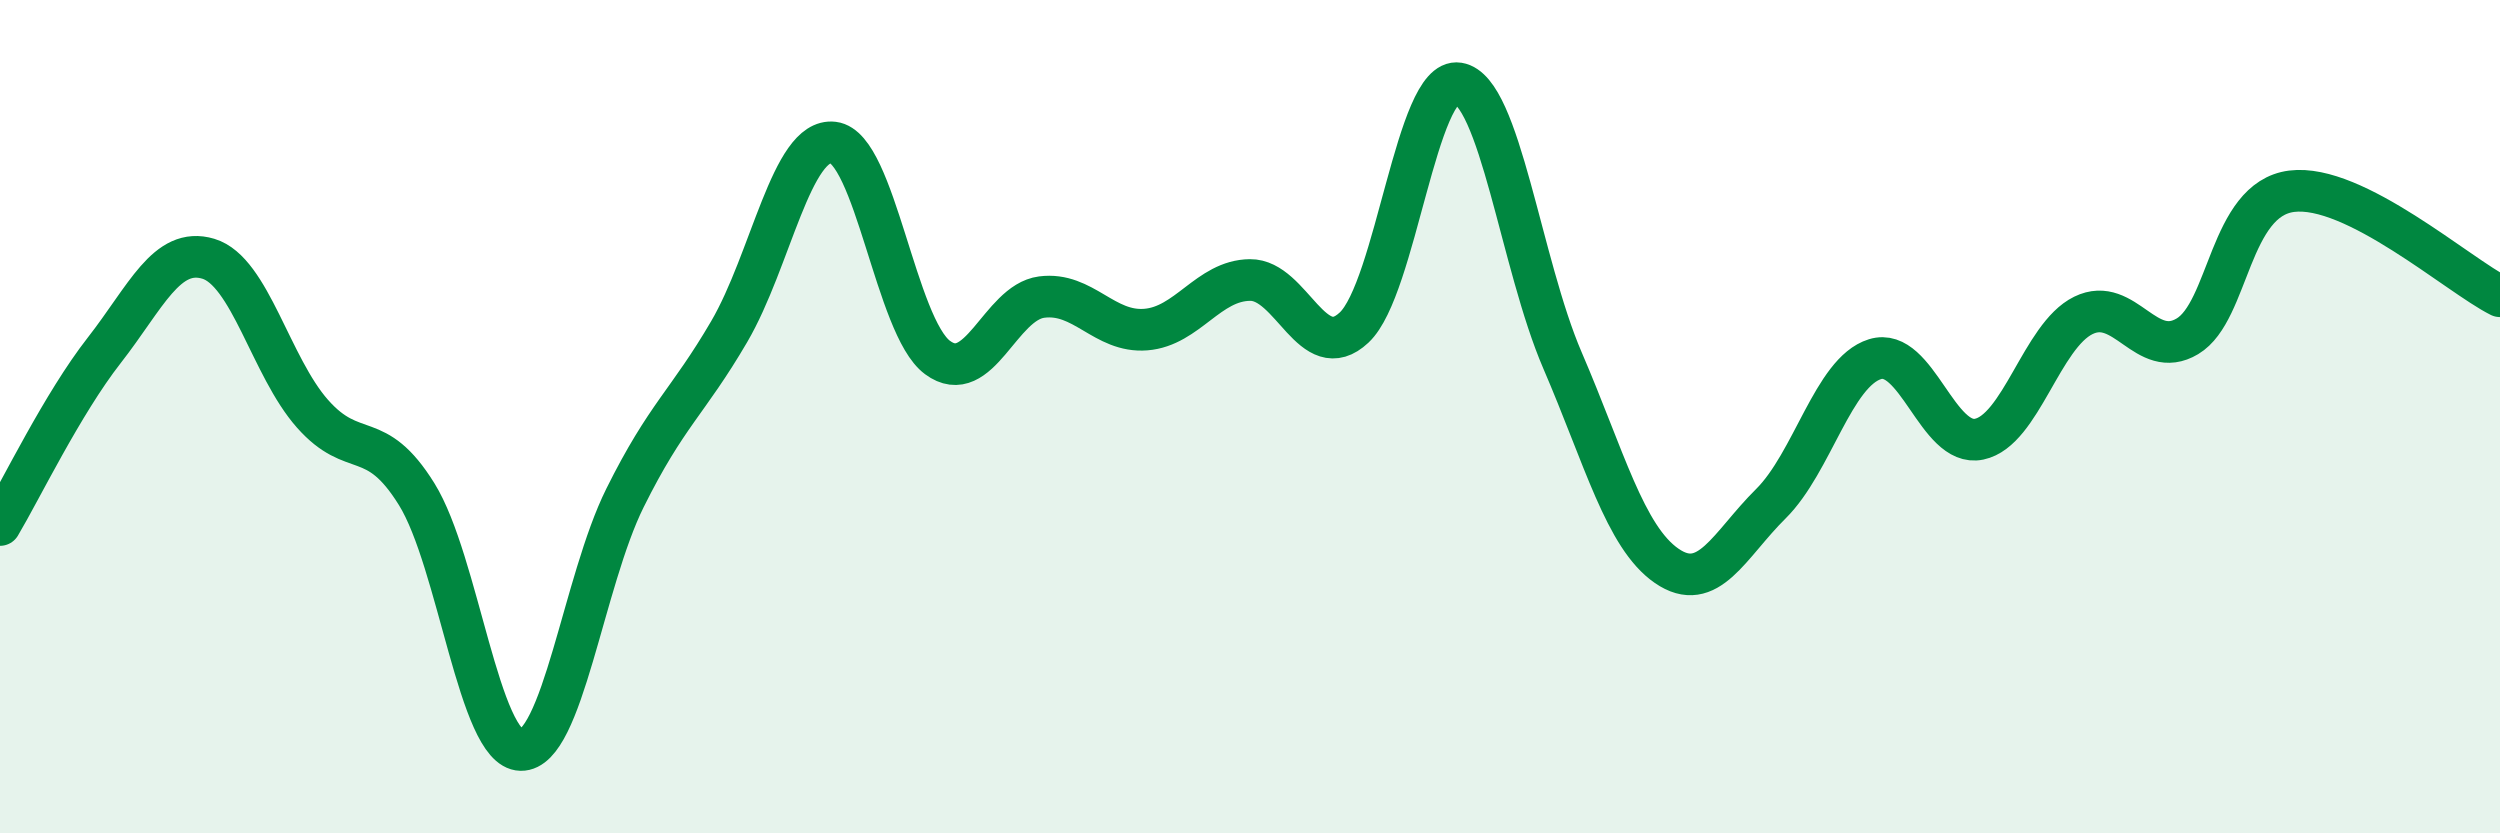 
    <svg width="60" height="20" viewBox="0 0 60 20" xmlns="http://www.w3.org/2000/svg">
      <path
        d="M 0,12.6 C 0.5,11.76 1.5,9.69 2.5,8.41 C 3.5,7.13 4,5.91 5,6.21 C 6,6.51 6.5,8.8 7.5,9.93 C 8.5,11.06 9,10.25 10,11.86 C 11,13.47 11.5,17.98 12.5,18 C 13.5,18.02 14,13.96 15,11.95 C 16,9.94 16.5,9.67 17.5,7.96 C 18.5,6.25 19,3.3 20,3.42 C 21,3.54 21.5,7.84 22.5,8.58 C 23.5,9.32 24,7.26 25,7.13 C 26,7 26.5,7.99 27.5,7.91 C 28.5,7.83 29,6.73 30,6.72 C 31,6.71 31.5,8.8 32.5,7.86 C 33.5,6.92 34,1.84 35,2 C 36,2.16 36.5,6.33 37.5,8.65 C 38.5,10.97 39,12.89 40,13.58 C 41,14.27 41.5,13.08 42.5,12.09 C 43.5,11.1 44,8.93 45,8.62 C 46,8.31 46.5,10.75 47.5,10.54 C 48.5,10.33 49,8.06 50,7.57 C 51,7.08 51.5,8.67 52.5,8.07 C 53.5,7.47 53.5,4.78 55,4.59 C 56.5,4.4 59,6.61 60,7.11L60 20L0 20Z"
        fill="#008740"
        opacity="0.1"
        stroke-linecap="round"
        stroke-linejoin="round"
      />
      <path
        d="M 0,12.6 C 0.5,11.76 1.5,9.69 2.5,8.41 C 3.5,7.13 4,5.91 5,6.21 C 6,6.51 6.5,8.8 7.5,9.93 C 8.5,11.06 9,10.25 10,11.86 C 11,13.47 11.5,17.98 12.5,18 C 13.5,18.02 14,13.96 15,11.95 C 16,9.94 16.5,9.67 17.5,7.96 C 18.5,6.25 19,3.3 20,3.42 C 21,3.54 21.5,7.84 22.5,8.58 C 23.5,9.32 24,7.26 25,7.13 C 26,7 26.5,7.99 27.5,7.91 C 28.5,7.83 29,6.73 30,6.72 C 31,6.71 31.5,8.8 32.5,7.86 C 33.5,6.92 34,1.84 35,2 C 36,2.16 36.5,6.33 37.5,8.65 C 38.5,10.97 39,12.89 40,13.58 C 41,14.27 41.5,13.08 42.5,12.09 C 43.5,11.1 44,8.93 45,8.62 C 46,8.31 46.5,10.75 47.5,10.54 C 48.5,10.33 49,8.06 50,7.57 C 51,7.08 51.5,8.67 52.5,8.07 C 53.5,7.47 53.5,4.78 55,4.59 C 56.5,4.4 59,6.61 60,7.11"
        stroke="#008740"
        stroke-width="1"
        fill="none"
        stroke-linecap="round"
        stroke-linejoin="round"
      />
    </svg>
  